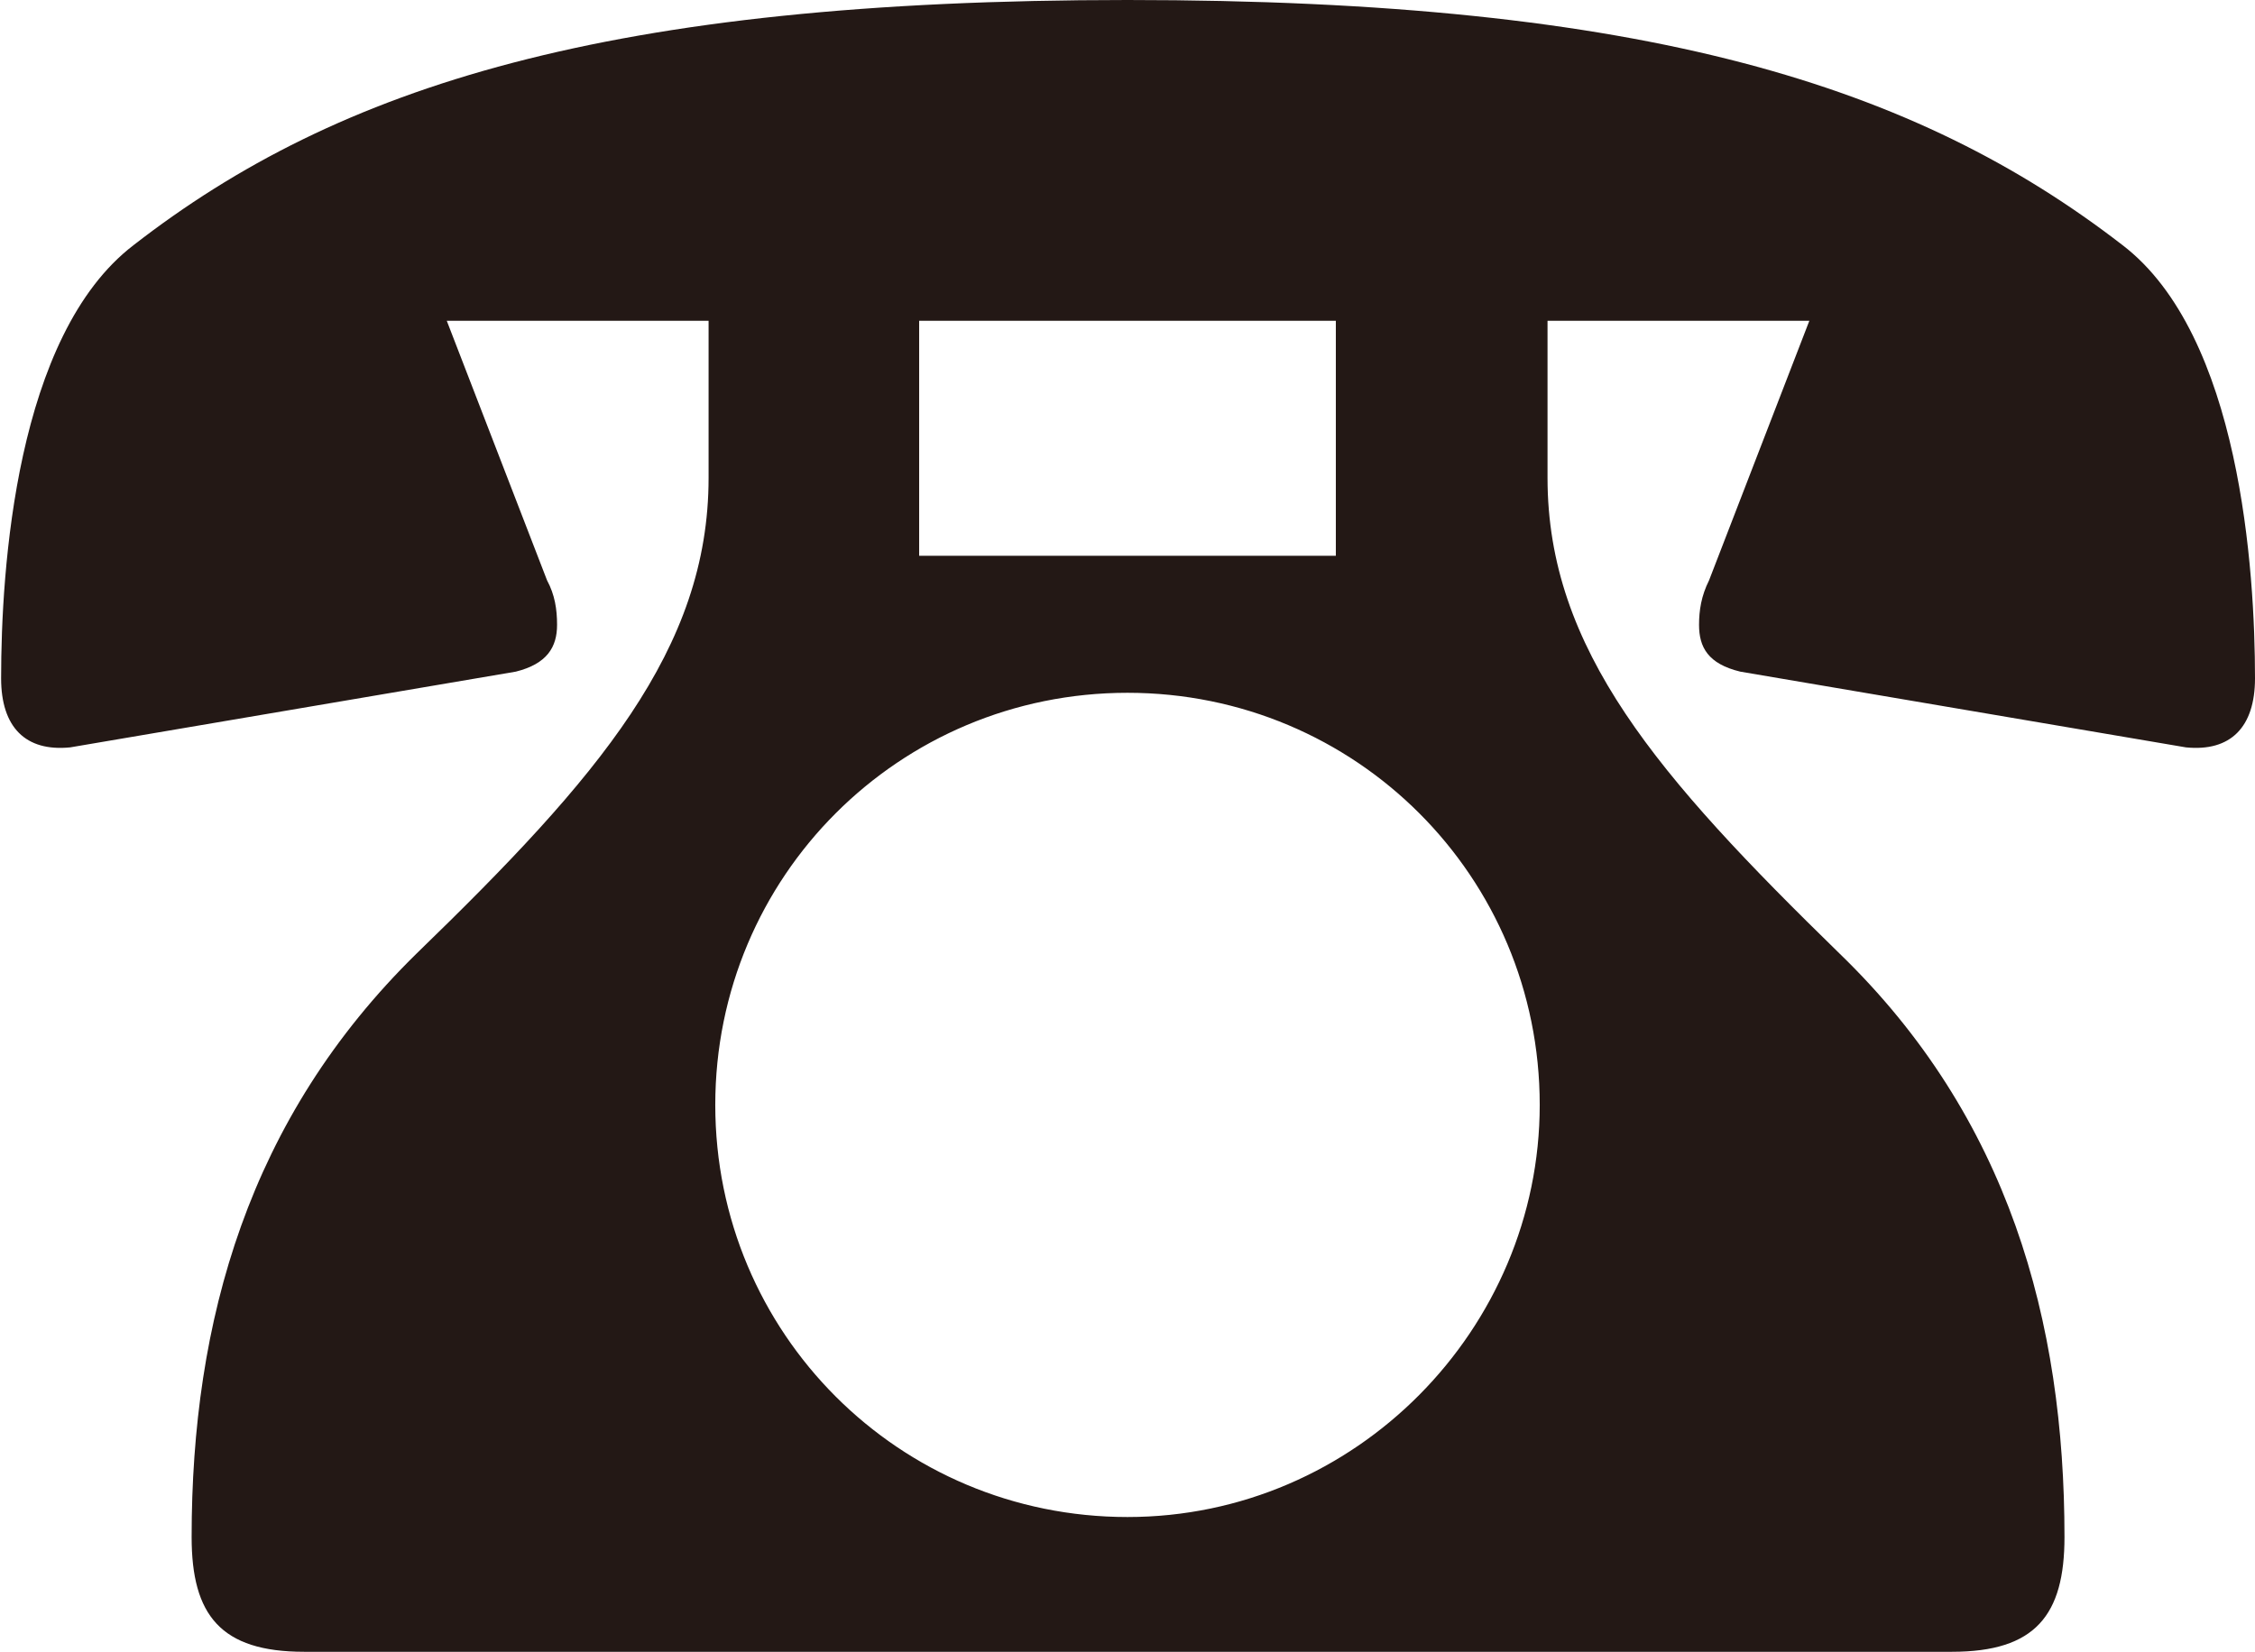 <?xml version="1.0" encoding="UTF-8"?><svg id="_レイヤー_2" xmlns="http://www.w3.org/2000/svg" viewBox="0 0 20.24 14.83"><defs><style>.cls-1{fill:#231815;stroke-width:0px;}</style></defs><g id="_レイヤー_1-2"><path class="cls-1" d="M6.36,2.88h-2.35l.9,2.33c.07.13.09.26.09.4,0,.2-.09.35-.37.42l-4,.68c-.4.04-.62-.18-.62-.62,0-.97.13-3.08,1.19-3.89C3.04.77,5.46,0,10.12,0s7.08.77,8.93,2.2c1.06.81,1.19,2.93,1.19,3.89,0,.44-.22.66-.62.62l-4-.68c-.29-.07-.37-.22-.37-.42,0-.13.02-.26.09-.4l.9-2.33h-2.35v1.41c0,1.54.99,2.68,2.62,4.27,1.52,1.47,2.02,3.3,2.02,5.24,0,.7-.26,1.03-1.01,1.03H2.73c-.75,0-1.01-.33-1.01-1.03,0-1.94.51-3.76,2.02-5.24,1.63-1.58,2.62-2.73,2.62-4.27v-1.41ZM13.82,9.92c0-2.05-1.65-3.7-3.7-3.7s-3.7,1.65-3.7,3.7,1.65,3.7,3.7,3.7,3.7-1.69,3.7-3.7ZM11.99,2.88h-3.74v2.11h3.74v-2.11Z"/></g></svg>